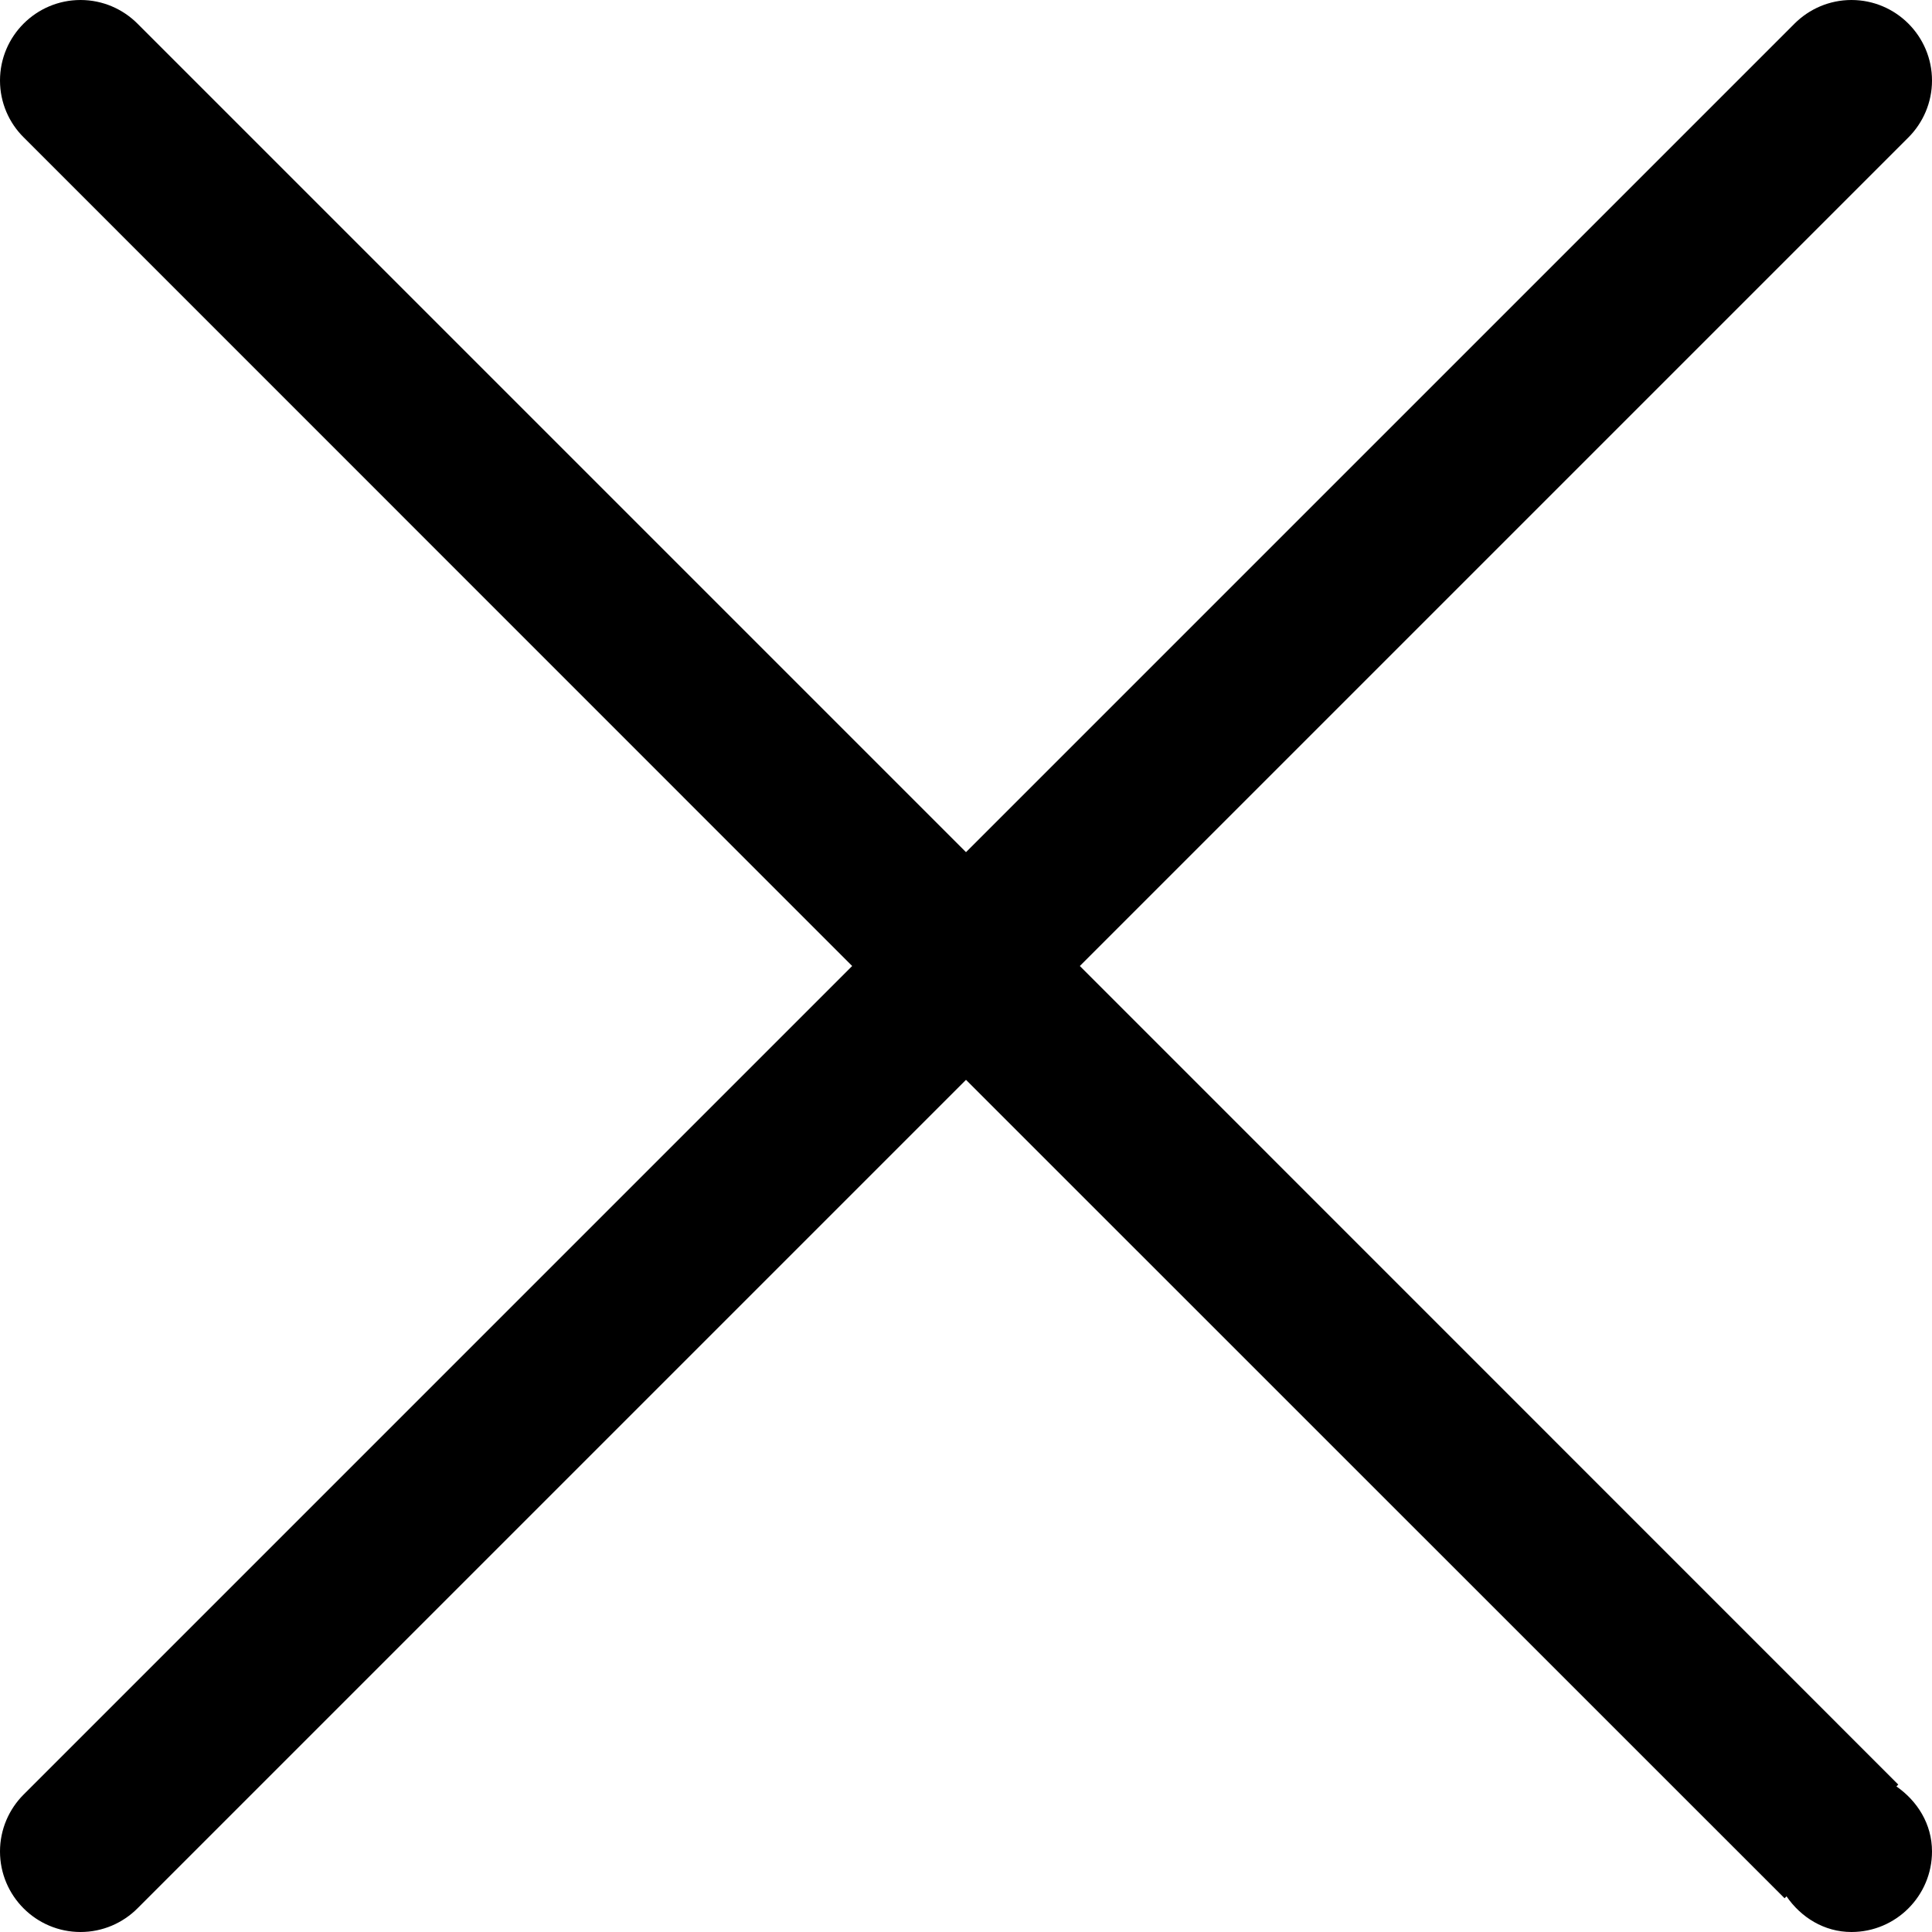<?xml version="1.0" encoding="UTF-8"?>
<svg width="13px" height="13px" viewBox="0 0 13 13" version="1.1" xmlns="http://www.w3.org/2000/svg" xmlns:xlink="http://www.w3.org/1999/xlink">
    <title>close</title>
    <g id="Icons" stroke="none" stroke-width="1" fill="none" fill-rule="evenodd">
        <g id="Artboard" transform="translate(-94, -356)" fill="#000000" fill-rule="nonzero">
            <path d="M106.76,368.021 L106.773,368.008 L101.266,362.5 L106.841,356.925 C106.939,356.827 107,356.691 107,356.542 C107,356.243 106.757,356 106.458,356 C106.309,356 106.173,356.061 106.075,356.159 L100.5,361.734 L94.925,356.159 C94.827,356.061 94.691,356 94.542,356 C94.243,356 94,356.243 94,356.542 C94,356.691 94.061,356.827 94.159,356.924 L99.734,362.5 L94.159,368.075 C94.061,368.173 94,368.309 94,368.458 C94,368.757 94.243,369 94.542,369 C94.691,369 94.827,368.939 94.925,368.841 L100.5,363.266 L106.008,368.773 L106.021,368.76 C106.118,368.901 106.274,369 106.458,369 C106.757,369 107,368.757 107,368.458 C107,368.273 106.901,368.118 106.76,368.02" id="close"></path>
        </g>
    </g>
</svg>